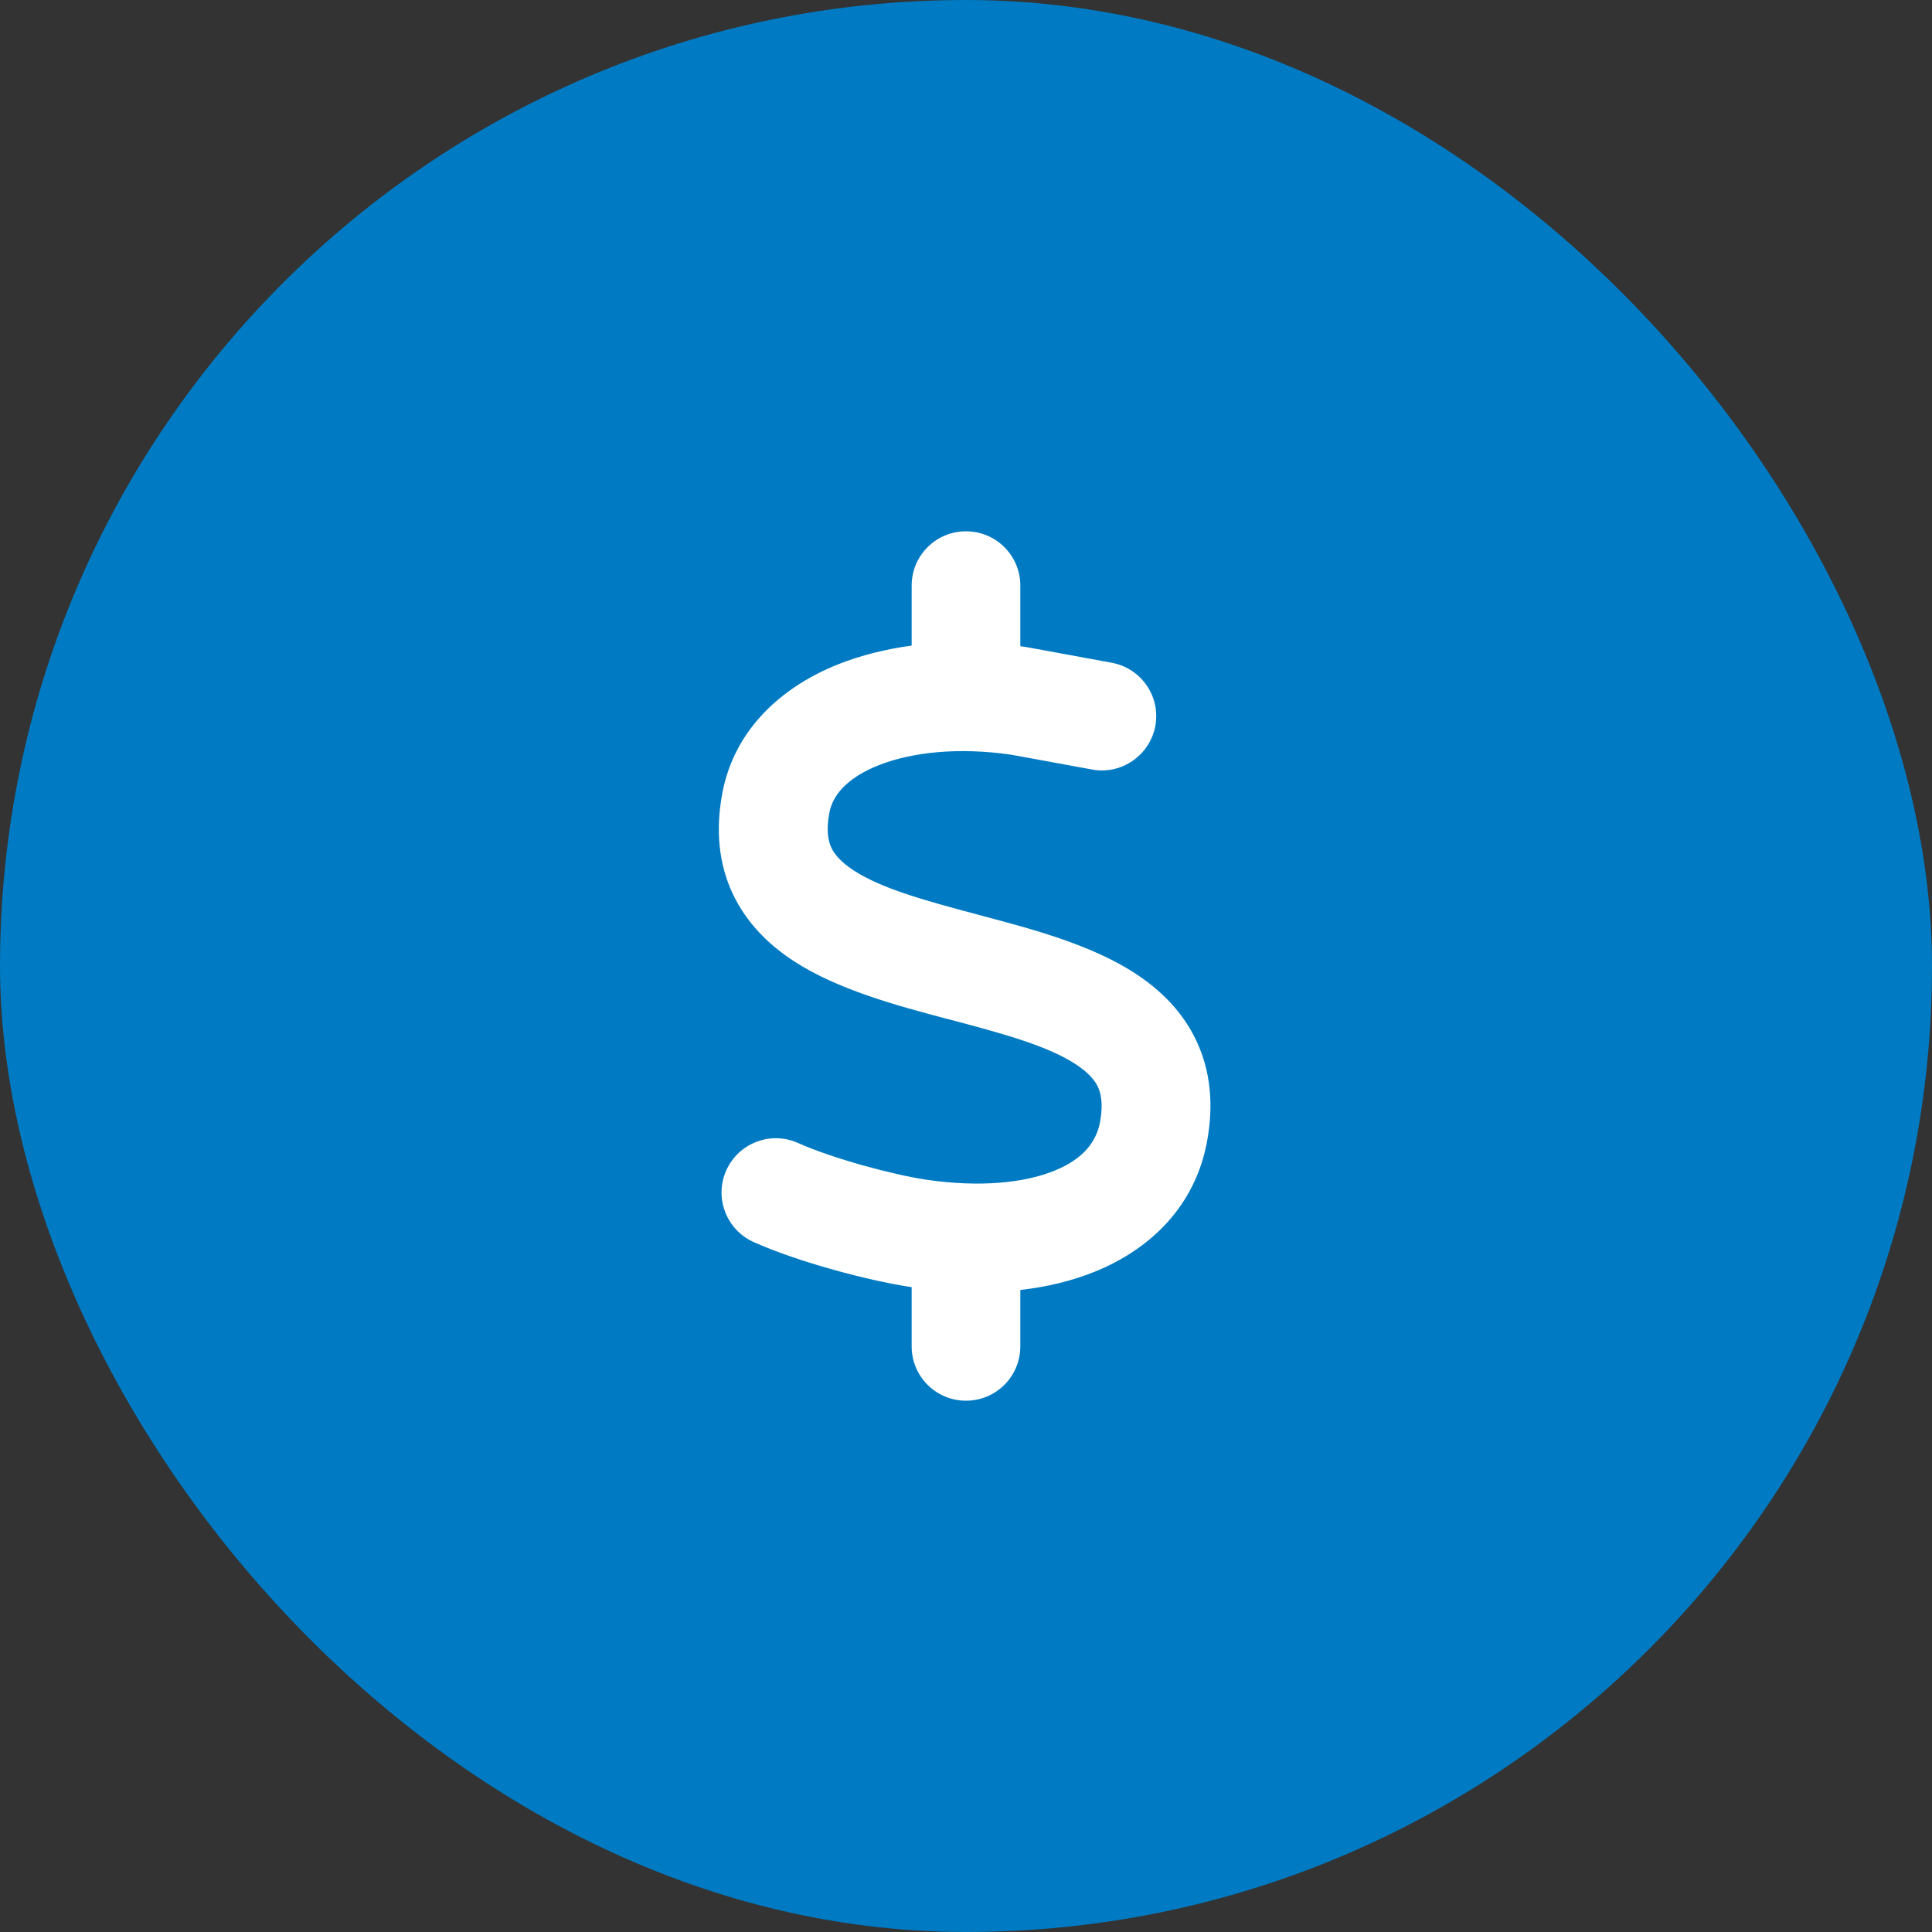 <svg width="100" height="100" viewBox="0 0 100 100" fill="none" xmlns="http://www.w3.org/2000/svg">
<rect x="0" y="0" width="100" height="100" fill="#333333" stroke="none"/>
<rect width="100" height="100" rx="50" fill="#007AC2"/>
<g clip-path="url(#clip0_83_85)">
<path d="M50 27.5C51.555 27.5 52.812 28.757 52.812 30.312V33.45C52.953 33.468 53.085 33.485 53.225 33.512C53.261 33.52 53.287 33.52 53.322 33.529L57.541 34.303C59.07 34.584 60.081 36.052 59.8 37.572C59.518 39.093 58.05 40.112 56.53 39.831L52.355 39.066C49.604 38.662 47.178 38.935 45.473 39.611C43.768 40.288 43.083 41.22 42.925 42.081C42.749 43.022 42.881 43.549 43.03 43.874C43.188 44.217 43.513 44.603 44.155 45.034C45.588 45.975 47.785 46.59 50.633 47.346L50.888 47.416C53.401 48.084 56.477 48.893 58.763 50.387C60.011 51.204 61.188 52.312 61.918 53.858C62.665 55.432 62.823 57.19 62.48 59.062C61.874 62.401 59.571 64.634 56.715 65.803C55.511 66.295 54.201 66.611 52.812 66.769V69.688C52.812 71.243 51.555 72.5 50 72.5C48.444 72.5 47.187 71.243 47.187 69.688V66.62C47.152 66.611 47.108 66.611 47.073 66.603H47.055C44.911 66.269 41.386 65.346 39.013 64.291C37.598 63.658 36.957 61.997 37.59 60.582C38.222 59.167 39.883 58.525 41.299 59.158C43.136 59.976 46.159 60.784 47.908 61.057C50.712 61.47 53.023 61.232 54.588 60.591C56.073 59.984 56.75 59.105 56.943 58.051C57.11 57.119 56.978 56.583 56.829 56.258C56.662 55.906 56.337 55.52 55.686 55.089C54.245 54.148 52.039 53.533 49.182 52.777L48.936 52.716C46.431 52.048 43.355 51.23 41.07 49.736C39.822 48.919 38.653 47.803 37.924 46.256C37.185 44.683 37.036 42.925 37.388 41.053C38.02 37.695 40.534 35.516 43.39 34.382C44.559 33.916 45.843 33.6 47.187 33.415V30.312C47.187 28.757 48.444 27.5 50 27.5Z" fill="white"/>
</g>
<defs>
<clipPath id="clip0_83_85">
<rect width="28.125" height="45" fill="white" transform="translate(35.938 27.5)"/>
</clipPath>
</defs>
</svg>
